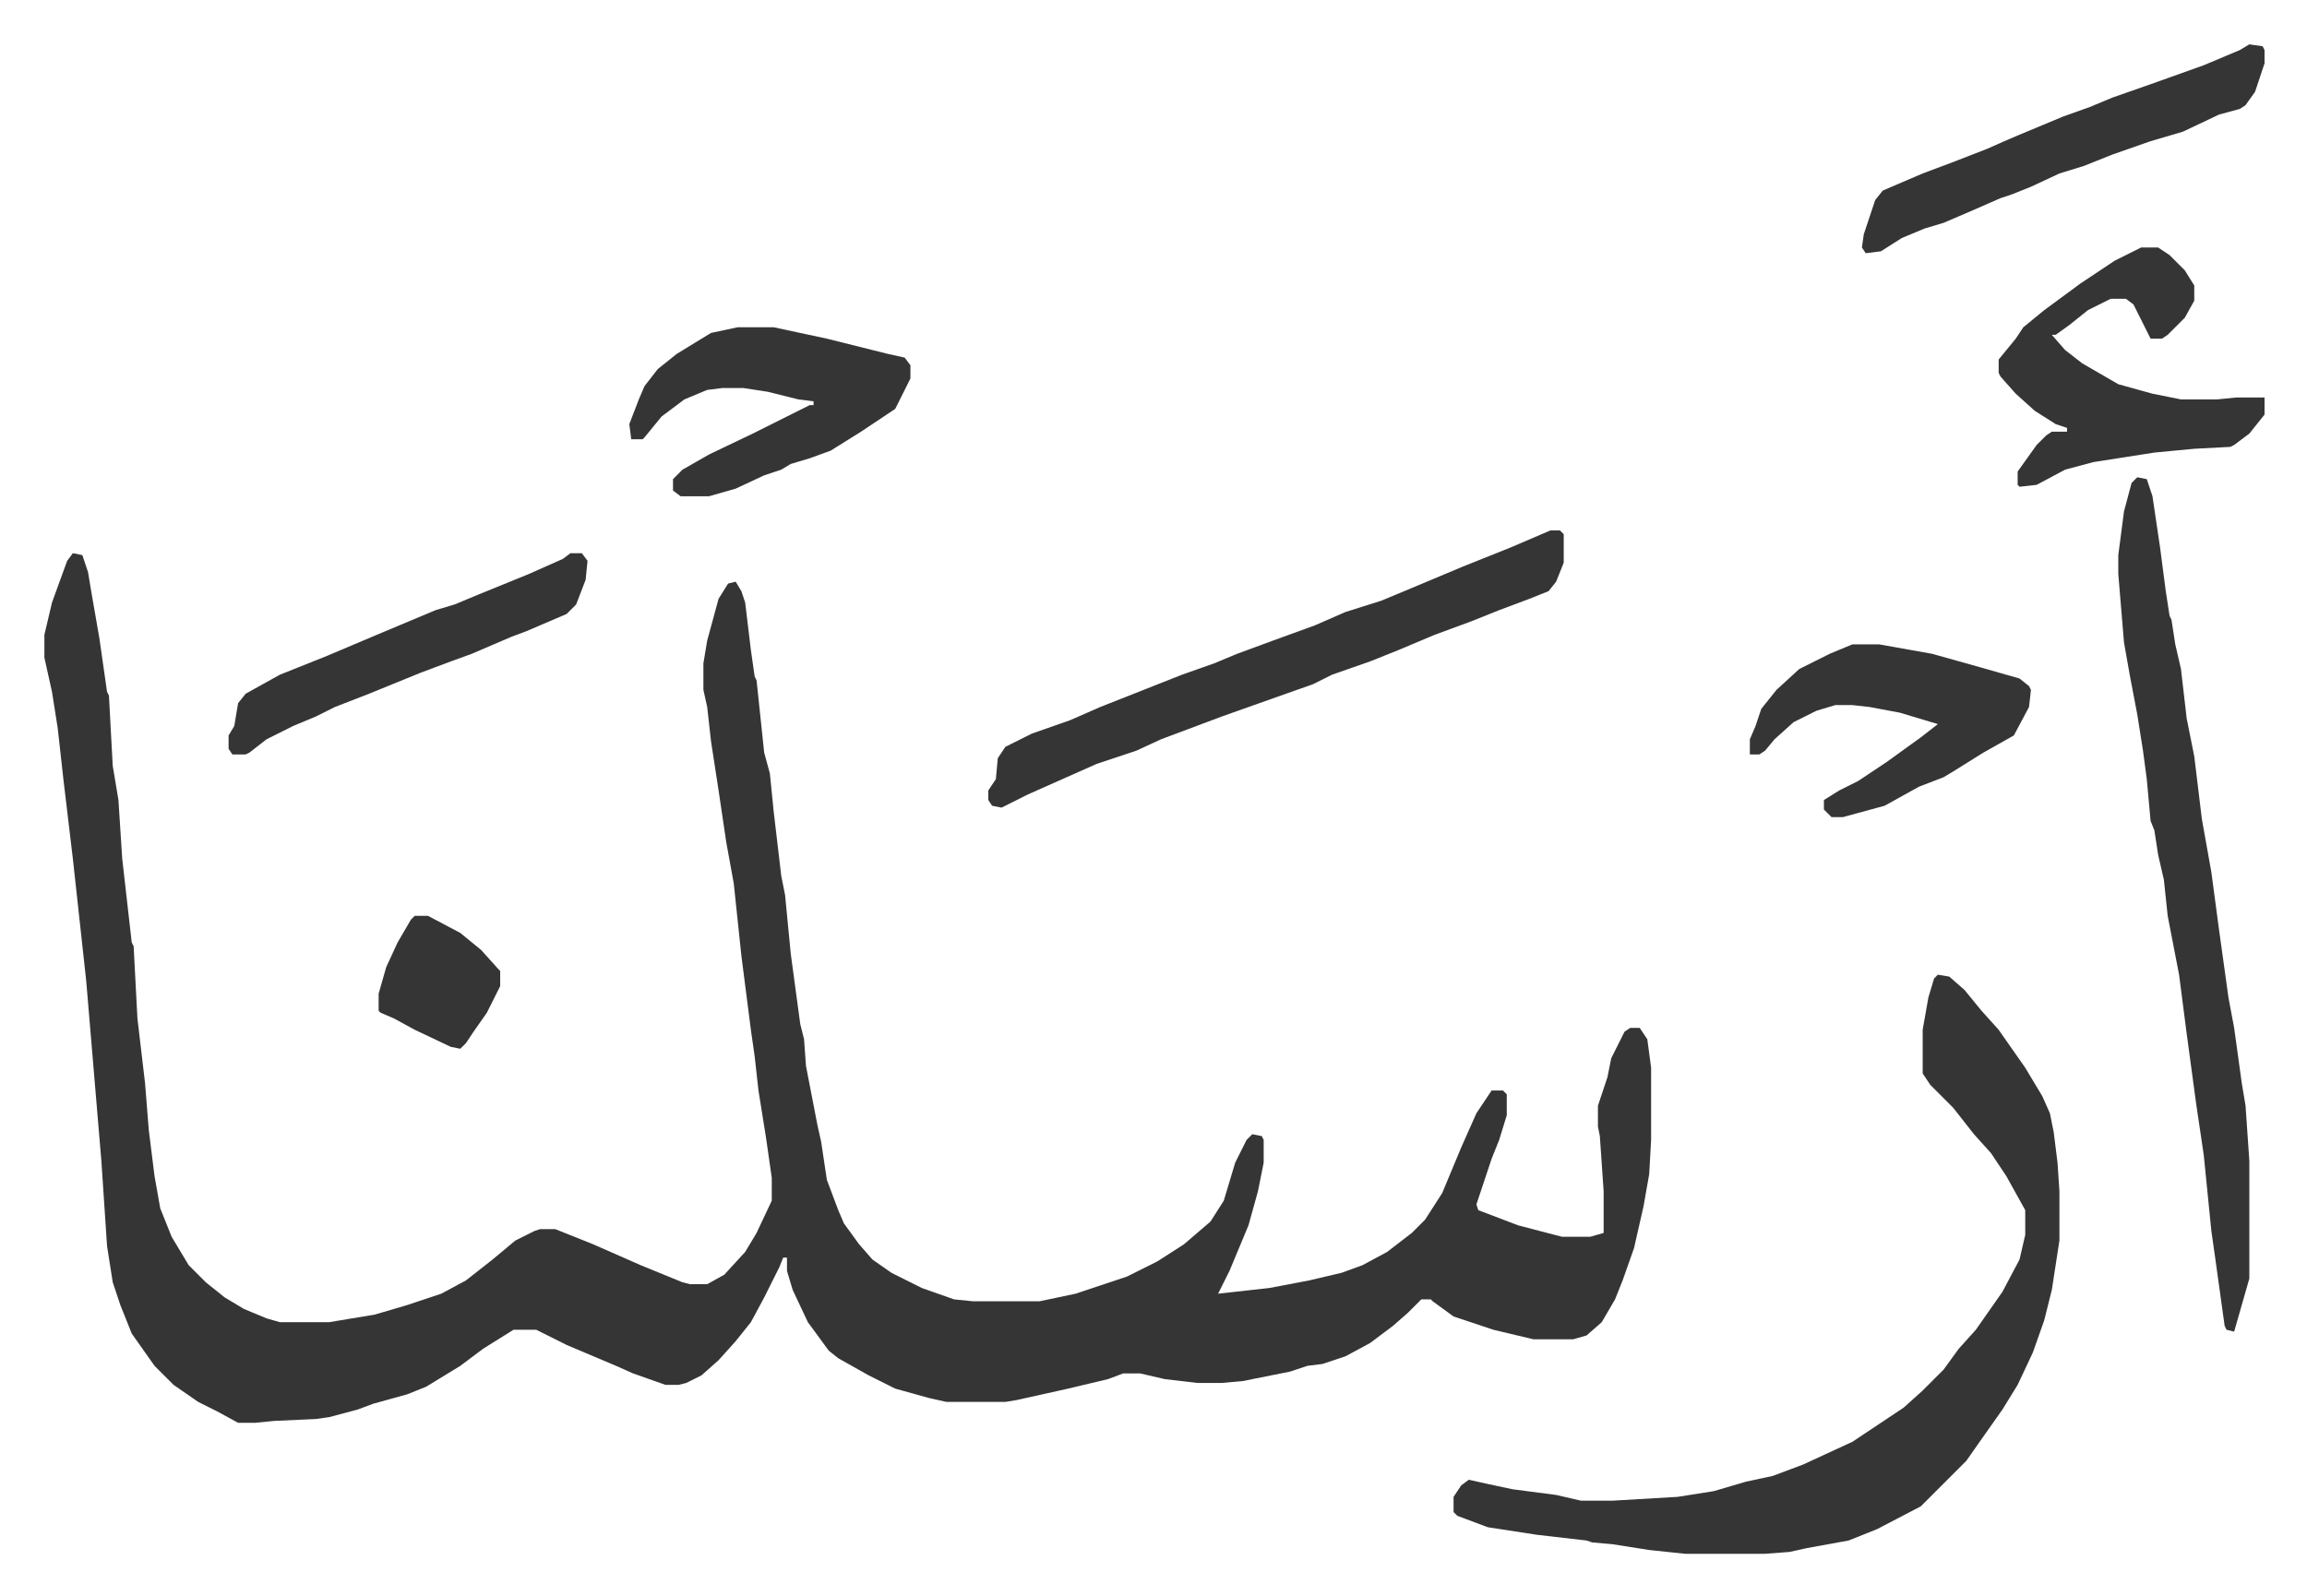 <svg xmlns="http://www.w3.org/2000/svg" role="img" viewBox="-23.36 271.64 1214.72 840.72"><path fill="#353535" id="rule_normal" d="M15 563l5 1 3 9 2 12 4 23 4 28 1 2 2 37 3 18 2 31 5 44 1 2 2 38 4 34 2 25 3 24 3 17 6 15 9 15 9 9 10 8 10 6 12 5 7 2h26l24-4 17-5 18-6 13-7 14-11 12-10 10-5 3-1h8l20 8 25 11 22 9 4 1h9l9-5 11-12 6-10 8-17v-12l-3-21-4-25-2-18-2-14-5-39-4-38-4-22-4-27-4-26-2-18-2-9v-14l2-12 6-22 5-8 4-1 3 5 2 6 3 25 2 14 1 2 4 38 3 11 2 20 4 34 2 10 3 31 5 37 2 8 1 14 6 31 2 9 3 20 6 16 3 7 8 11 7 8 10 7 16 8 17 6 10 1h35l19-4 27-9 16-8 14-9 14-12 7-11 6-20 6-12 3-3 5 1 1 2v12l-3 15-5 18-10 24-6 12 27-3 21-4 17-4 11-4 13-7 13-10 7-7 9-14 10-24 8-18 8-12h6l2 2v11l-4 13-4 10-8 24 1 3 21 8 23 6h15l7-2v-22l-2-29-1-5v-11l5-15 2-10 7-14 3-2h5l4 6 2 15v38l-1 18-3 17-5 22-6 17-4 10-7 12-8 7-7 2h-21l-21-5-21-7-11-8-1-1h-5l-7 7-8 7-12 9-13 7-12 4-8 1-9 3-25 5-11 1h-13l-17-2-13-3h-9l-8 3-21 5-27 6-6 1h-31l-9-2-18-5-14-7-16-9-5-4-11-15-8-17-3-10v-7h-2l-2 5-8 16-7 13-8 10-9 10-9 8-8 4-4 1h-7l-17-6-9-4-26-11-12-6-4-2h-12l-16 10-12 9-18 11-10 4-18 5-8 3-15 4-7 1-22 1-10 1h-9l-11-6-10-5-13-9-10-10-12-17-6-15-4-12-3-19-3-45-8-95-7-64-5-42-3-27-3-19-4-18v-12l4-17 8-22zm982 222l6 1 8 7 9 11 9 10 14 20 9 15 4 9 2 10 2 16 1 15v26l-4 26-4 16-6 17-8 17-8 13-12 17-7 10-24 24-23 12-15 6-22 4-9 2-13 1h-42l-19-2-19-3-11-1-3-1-26-3-26-4-16-6-2-2v-8l4-6 4-3 9 2 14 3 23 3 13 3h17l34-2 19-3 17-5 14-3 16-6 26-12 15-10 12-8 10-9 11-11 8-11 9-10 14-20 9-17 3-13v-13l-10-18-8-12-9-10-11-14-12-12-4-6v-23l3-17 3-10zm105-262l5 1 3 9 4 27 3 23 2 13 1 2 2 13 3 13 3 26 4 20 4 33 5 28 4 30 5 36 3 16 4 29 2 12 2 29v62l-8 28-4-1-1-2-5-36-2-14-4-40-4-27-5-37-4-31-6-31-2-19-3-13-2-13-2-5-2-22-2-15-3-19-4-21-3-17-3-36v-10l3-23 4-15z"/><path fill="#353535" id="rule_normal" d="M793 551h5l2 2v15l-4 10-4 5-10 4-16 6-15 6-19 7-19 8-15 6-20 7-10 5-17 6-31 11-16 6-16 6-13 6-21 7-36 16-14 7-5-1-2-3v-5l4-6 1-11 4-6 14-7 20-7 16-7 43-17 17-6 12-5 19-7 22-8 16-7 19-6 12-5 31-13 25-10zm311-149h9l6 4 8 8 5 8v8l-5 9-9 9-3 2h-6l-5-10-4-8-4-3h-8l-12 6-10 8-7 5h-2l7 8 9 7 19 11 18 5 15 3h19l10-1h15v9l-8 10-8 6-2 1-19 1-21 2-32 5-15 4-15 8-9 1-1-1v-7l10-14 5-5 3-2h8v-2l-6-2-11-7-10-9-8-9-1-2v-7l9-11 4-6 11-9 19-14 18-12zm-739 42h19l28 6 32 8 9 2 3 4v7l-8 16-18 12-16 10-11 4-10 3-5 3-9 3-15 7-14 4h-15l-4-3v-6l5-5 14-8 23-11 30-15h2v-2l-8-1-16-4-13-2h-11l-8 1-12 5-12 9-9 11-1 1h-6l-1-8 5-13 3-7 7-9 10-8 18-11zm587 167h14l28 5 25 7 21 6 5 4 1 2-1 9-8 15-16 9-16 10-5 3-13 5-18 10-22 6h-6l-4-4v-5l8-5 10-5 15-10 18-13 9-7-20-6-16-3-9-1h-9l-10 3-12 6-10 9-5 6-3 2h-5v-8l3-7 3-9 8-10 12-11 16-8zm209-316l7 1 1 2v7l-5 15-5 7-3 2-11 3-19 9-17 5-20 7-15 6-13 4-15 7-10 4-6 2-16 7-14 6-10 3-12 5-11 7-8 1-2-3 1-7 3-9 3-9 4-5 21-9 16-6 18-7 9-4 7-3 24-10 14-5 12-5 20-7 28-10 19-8zM277 563h6l3 4-1 10-5 13-5 5-21 9-8 3-21 9-11 4-16 6-27 11-18 7-10 5-12 5-14 7-9 7-2 1h-7l-2-3v-7l3-5 2-12 4-5 18-10 25-10 26-11 31-13 10-3 12-5 27-11 18-8zm-82 191h7l17 9 11 9 9 10 1 1v8l-7 14-7 10-4 6-3 3-5-1-19-9-11-6-7-3-1-1v-9l4-14 6-13 7-12z"/></svg>
